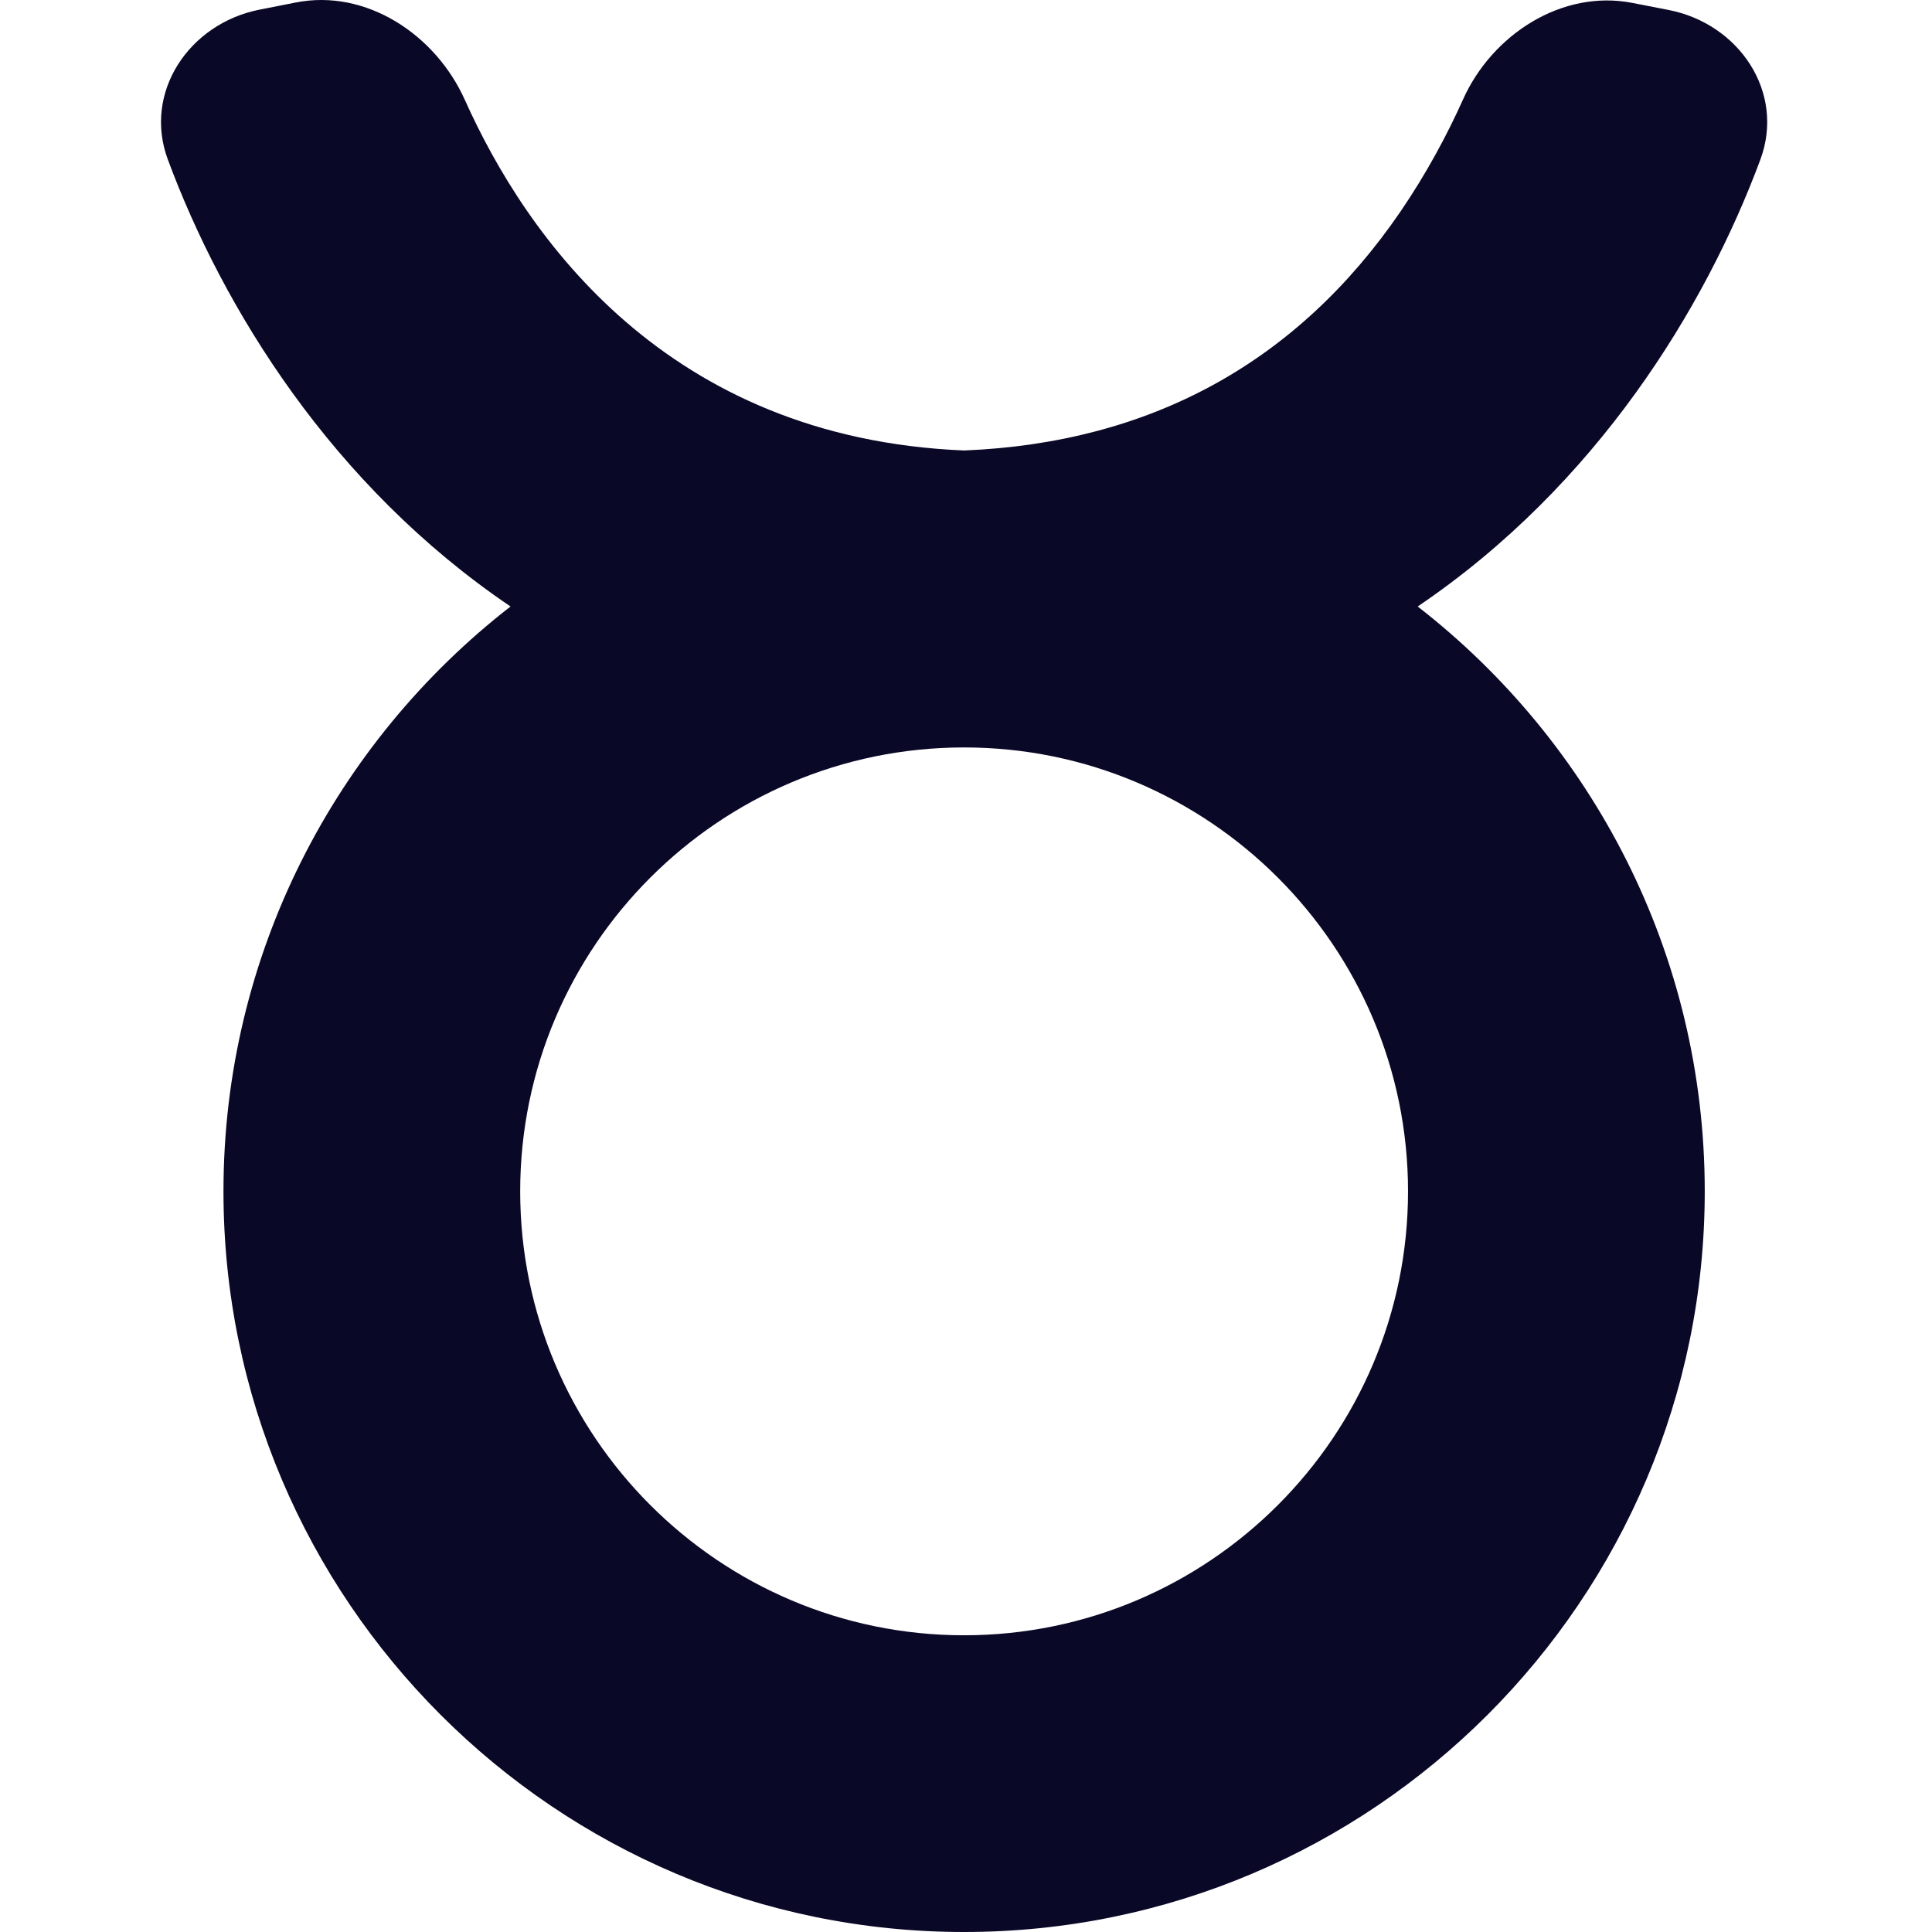 <?xml version="1.0" encoding="UTF-8"?>
<svg width="24px" height="24px" viewBox="0 0 24 24" version="1.1" xmlns="http://www.w3.org/2000/svg" xmlns:xlink="http://www.w3.org/1999/xlink">
    <title>Taurus</title>
    <g id="Icons-/-24px-/-Black-/-Zodiac-/-Taurus" stroke="none" stroke-width="1" fill="none" fill-rule="evenodd">
        <path d="M11.976,20.314 C8.935,20.314 6.462,17.84 6.462,14.799 C6.462,11.759 8.935,9.285 11.976,9.285 C15.017,9.285 17.491,11.759 17.491,14.799 C17.491,17.84 15.017,20.314 11.976,20.314 Z M21.868,1.982 C22.178,1.147 21.604,0.295 20.729,0.124 L20.277,0.036 C19.403,-0.134 18.535,0.43 18.174,1.236 C17.982,1.664 17.727,2.145 17.396,2.63 C16.113,4.504 14.29,5.501 11.979,5.596 C8.278,5.445 6.534,2.935 5.775,1.242 C5.411,0.429 4.548,-0.142 3.674,0.031 L3.223,0.12 C2.349,0.293 1.775,1.147 2.085,1.982 C2.767,3.819 4.116,6.028 6.342,7.534 C4.175,9.218 2.776,11.848 2.776,14.799 C2.776,19.873 6.903,24 11.976,24 C17.049,24 21.177,19.873 21.177,14.799 C21.177,11.848 19.779,9.218 17.611,7.534 C19.837,6.028 21.186,3.819 21.868,1.982 L21.868,1.982 Z" id="Fill-5" fill="#0A0827"></path>
    </g>
</svg>